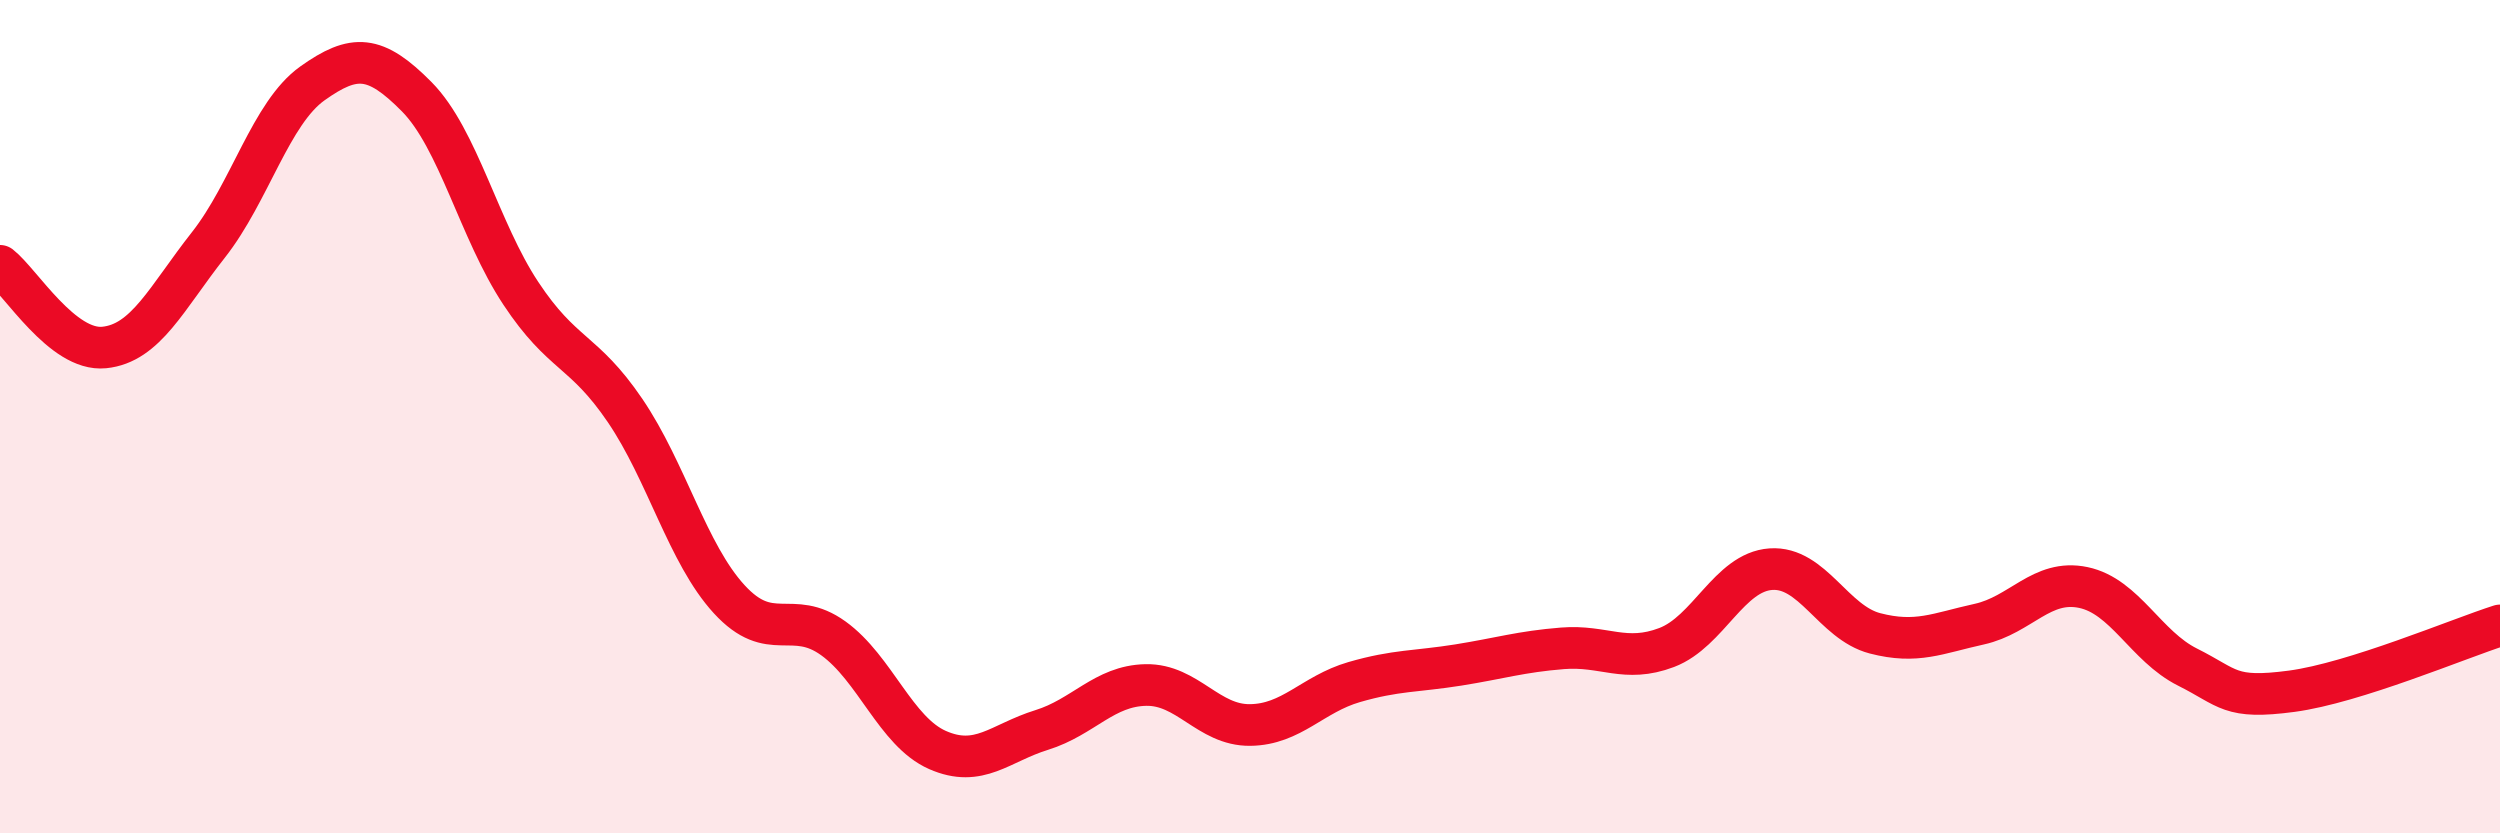 
    <svg width="60" height="20" viewBox="0 0 60 20" xmlns="http://www.w3.org/2000/svg">
      <path
        d="M 0,6.38 C 0.5,6.77 1.5,8.44 2.5,8.34 C 3.5,8.24 4,7.15 5,5.88 C 6,4.61 6.5,2.71 7.5,2 C 8.5,1.29 9,1.31 10,2.32 C 11,3.33 11.5,5.53 12.5,7.04 C 13.5,8.55 14,8.38 15,9.85 C 16,11.32 16.5,13.29 17.5,14.38 C 18.5,15.47 19,14.6 20,15.32 C 21,16.04 21.5,17.56 22.5,18 C 23.5,18.44 24,17.83 25,17.52 C 26,17.21 26.5,16.46 27.5,16.44 C 28.5,16.42 29,17.41 30,17.4 C 31,17.39 31.5,16.66 32.5,16.37 C 33.5,16.08 34,16.12 35,15.96 C 36,15.8 36.5,15.64 37.5,15.56 C 38.5,15.48 39,15.92 40,15.54 C 41,15.16 41.5,13.73 42.5,13.66 C 43.5,13.59 44,14.94 45,15.2 C 46,15.46 46.5,15.2 47.5,14.98 C 48.5,14.76 49,13.89 50,14.1 C 51,14.31 51.5,15.51 52.5,16.01 C 53.5,16.51 53.5,16.79 55,16.59 C 56.5,16.39 59,15.33 60,15.01L60 20L0 20Z"
        fill="#EB0A25"
        opacity="0.1"
        stroke-linecap="round"
        stroke-linejoin="round"
      />
      <path
        d="M 0,6.38 C 0.5,6.77 1.5,8.44 2.5,8.34 C 3.5,8.24 4,7.15 5,5.88 C 6,4.61 6.5,2.71 7.5,2 C 8.5,1.29 9,1.31 10,2.32 C 11,3.33 11.5,5.53 12.5,7.04 C 13.5,8.55 14,8.38 15,9.85 C 16,11.32 16.5,13.29 17.5,14.38 C 18.5,15.47 19,14.6 20,15.32 C 21,16.04 21.5,17.56 22.5,18 C 23.5,18.44 24,17.83 25,17.52 C 26,17.21 26.5,16.46 27.5,16.44 C 28.5,16.42 29,17.41 30,17.4 C 31,17.39 31.5,16.66 32.5,16.37 C 33.5,16.08 34,16.12 35,15.96 C 36,15.8 36.5,15.64 37.5,15.56 C 38.5,15.48 39,15.92 40,15.54 C 41,15.16 41.5,13.73 42.5,13.66 C 43.5,13.59 44,14.94 45,15.2 C 46,15.46 46.5,15.2 47.5,14.98 C 48.5,14.76 49,13.89 50,14.1 C 51,14.31 51.5,15.51 52.5,16.01 C 53.5,16.51 53.5,16.79 55,16.59 C 56.5,16.39 59,15.33 60,15.01"
        stroke="#EB0A25"
        stroke-width="1"
        fill="none"
        stroke-linecap="round"
        stroke-linejoin="round"
      />
    </svg>
  